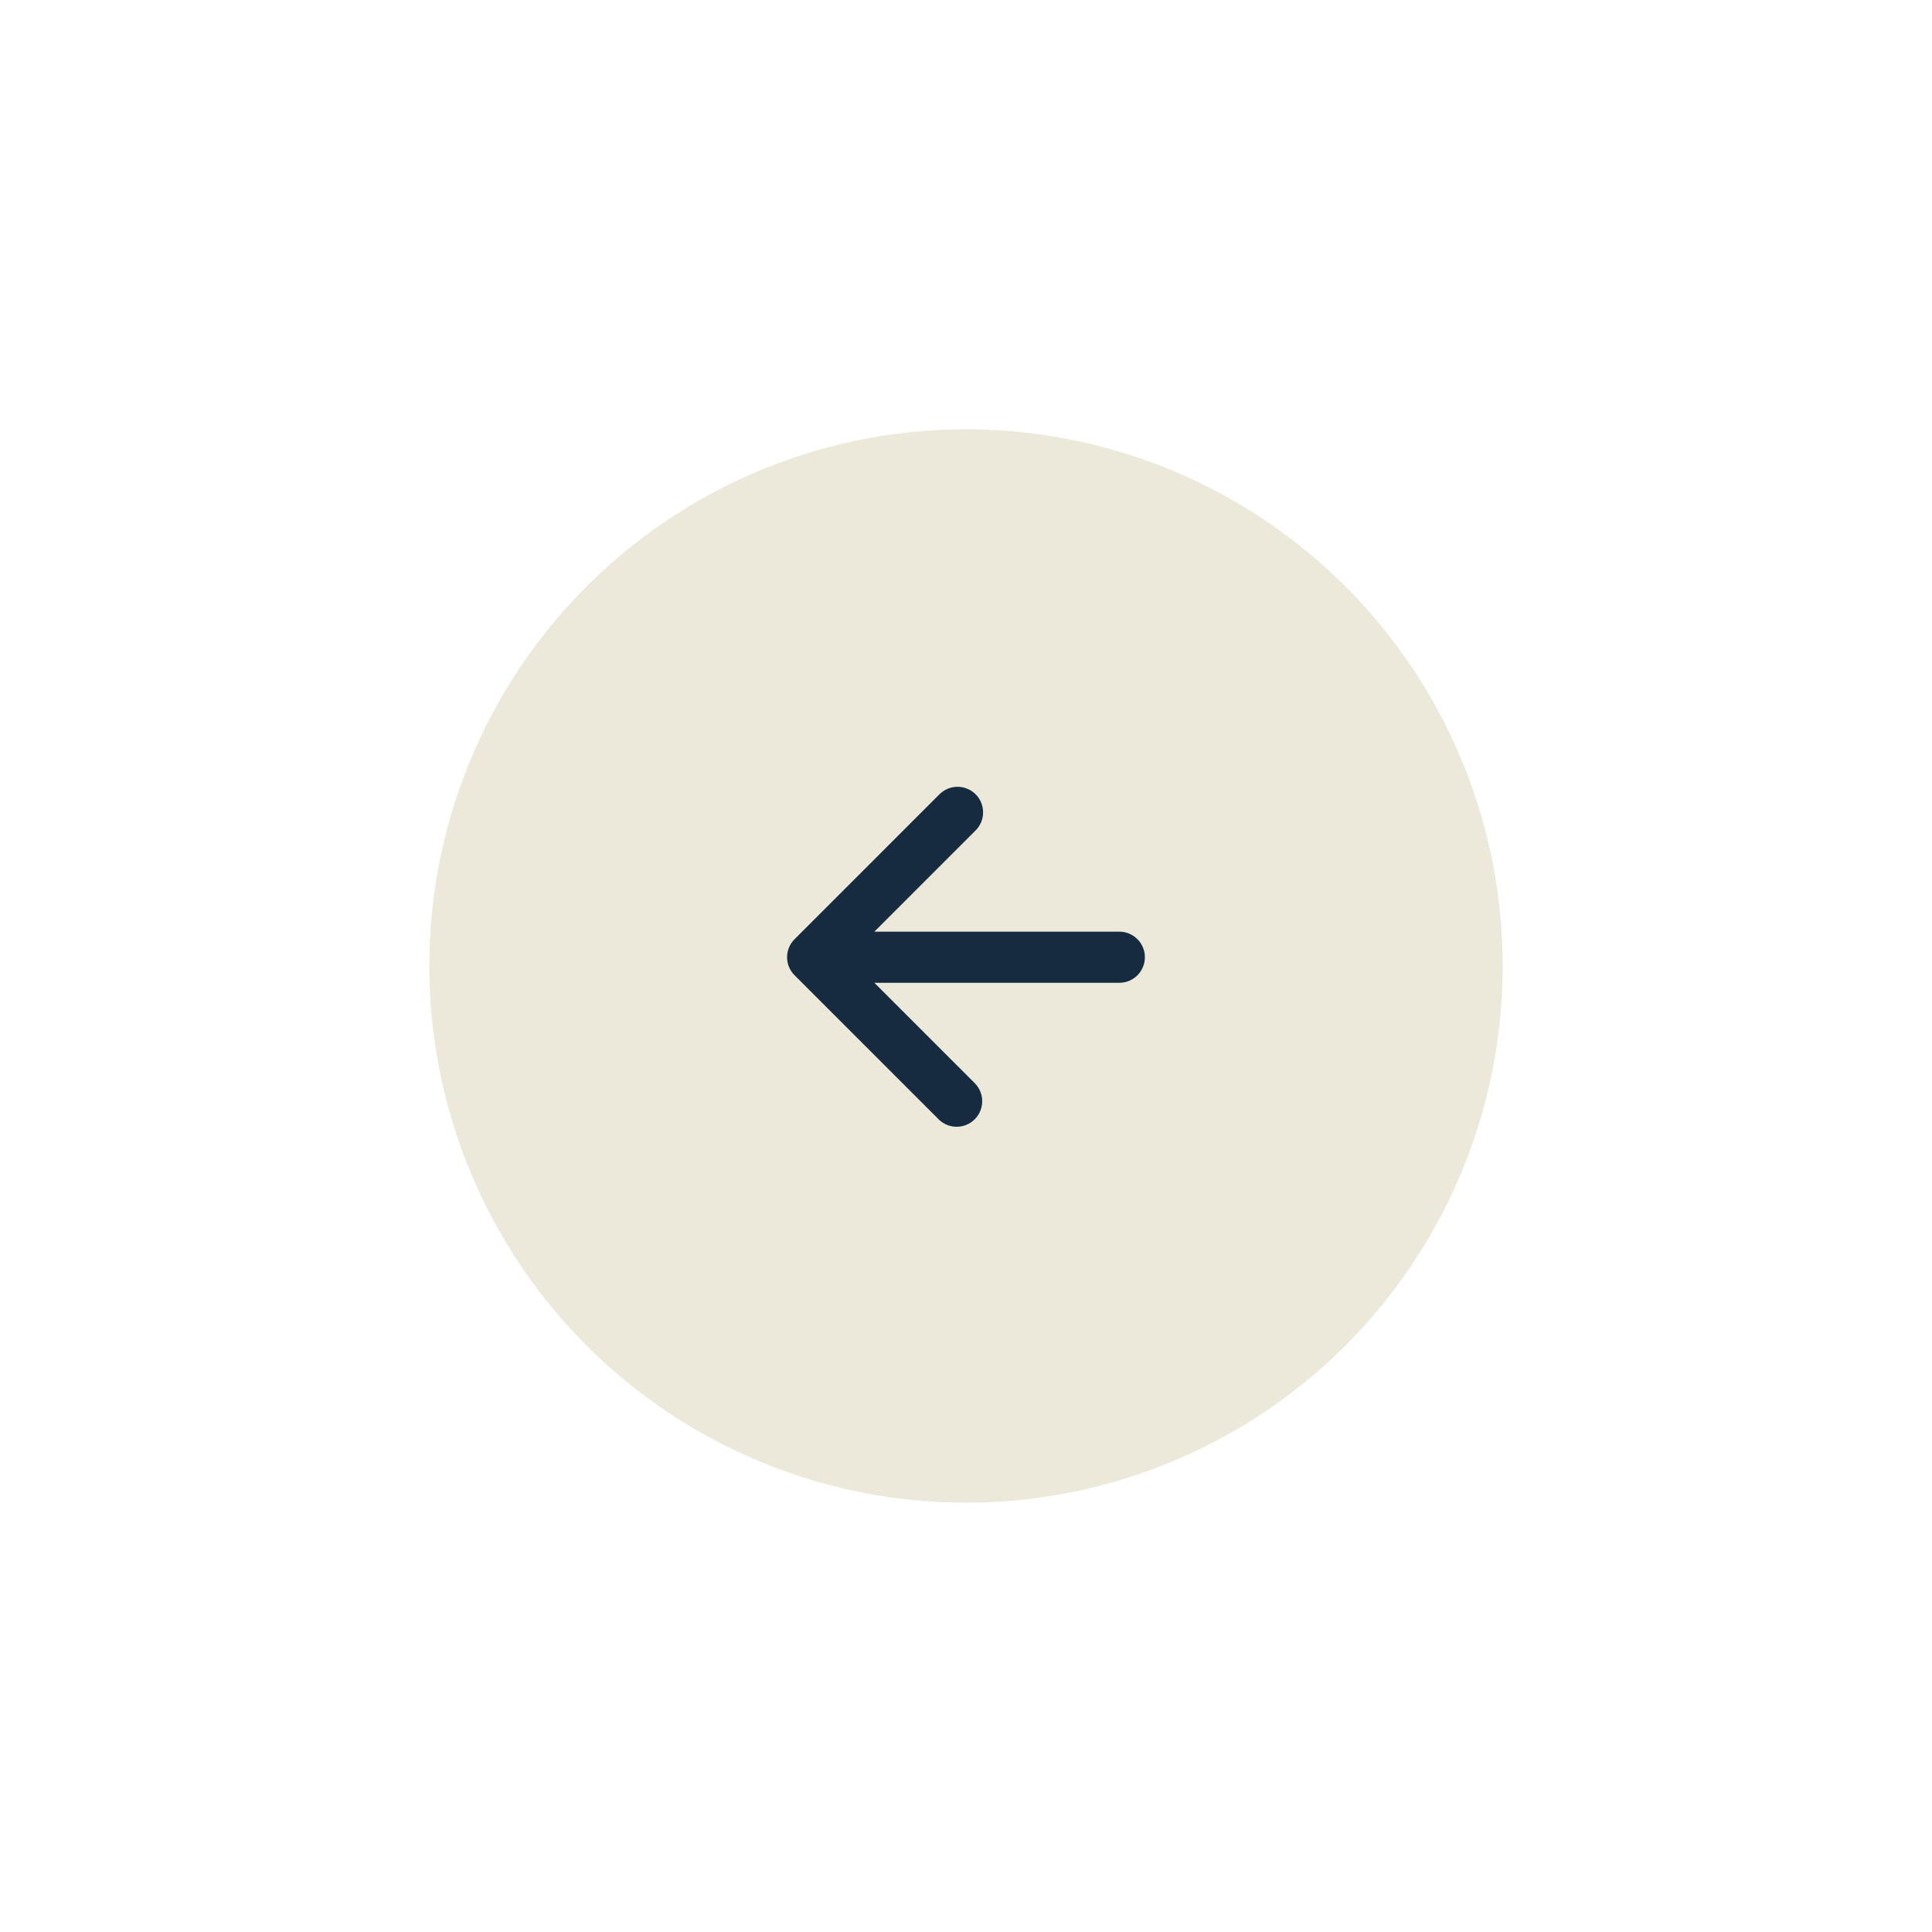 <?xml version="1.0" encoding="UTF-8"?> <svg xmlns="http://www.w3.org/2000/svg" width="90" height="90" viewBox="0 0 90 90" fill="none"><g filter="url(#filter0_d_239_3492)"><circle cx="45" cy="45" r="25" fill="#ECE8DA"></circle></g><path d="M40.731 45.782L45.433 50.484C45.645 50.71 45.76 51.009 45.755 51.318C45.75 51.627 45.625 51.922 45.406 52.141C45.188 52.359 44.893 52.484 44.583 52.489C44.274 52.494 43.975 52.378 43.75 52.167L37.016 45.433C36.904 45.323 36.816 45.192 36.756 45.047C36.696 44.903 36.665 44.748 36.665 44.592C36.665 44.435 36.696 44.28 36.756 44.136C36.816 43.991 36.904 43.86 37.016 43.75L43.75 37.015C43.86 36.902 43.991 36.811 44.136 36.749C44.282 36.686 44.438 36.653 44.596 36.652C44.754 36.651 44.911 36.681 45.057 36.741C45.203 36.8 45.336 36.889 45.448 37.001C45.56 37.112 45.648 37.245 45.708 37.392C45.768 37.538 45.798 37.695 45.797 37.853C45.795 38.011 45.763 38.167 45.7 38.312C45.638 38.458 45.547 38.589 45.433 38.699L40.731 43.401H52.143C52.459 43.401 52.761 43.527 52.985 43.75C53.208 43.973 53.333 44.276 53.333 44.592C53.333 44.907 53.208 45.21 52.985 45.433C52.761 45.657 52.459 45.782 52.143 45.782H40.731Z" fill="#162B40"></path><defs><filter id="filter0_d_239_3492" x="0" y="0" width="90" height="90" filterUnits="userSpaceOnUse" color-interpolation-filters="sRGB"><feFlood flood-opacity="0" result="BackgroundImageFix"></feFlood><feColorMatrix in="SourceAlpha" type="matrix" values="0 0 0 0 0 0 0 0 0 0 0 0 0 0 0 0 0 0 127 0" result="hardAlpha"></feColorMatrix><feOffset></feOffset><feGaussianBlur stdDeviation="10"></feGaussianBlur><feComposite in2="hardAlpha" operator="out"></feComposite><feColorMatrix type="matrix" values="0 0 0 0 0 0 0 0 0 0 0 0 0 0 0 0 0 0 0.15 0"></feColorMatrix><feBlend mode="normal" in2="BackgroundImageFix" result="effect1_dropShadow_239_3492"></feBlend><feBlend mode="normal" in="SourceGraphic" in2="effect1_dropShadow_239_3492" result="shape"></feBlend></filter></defs></svg> 